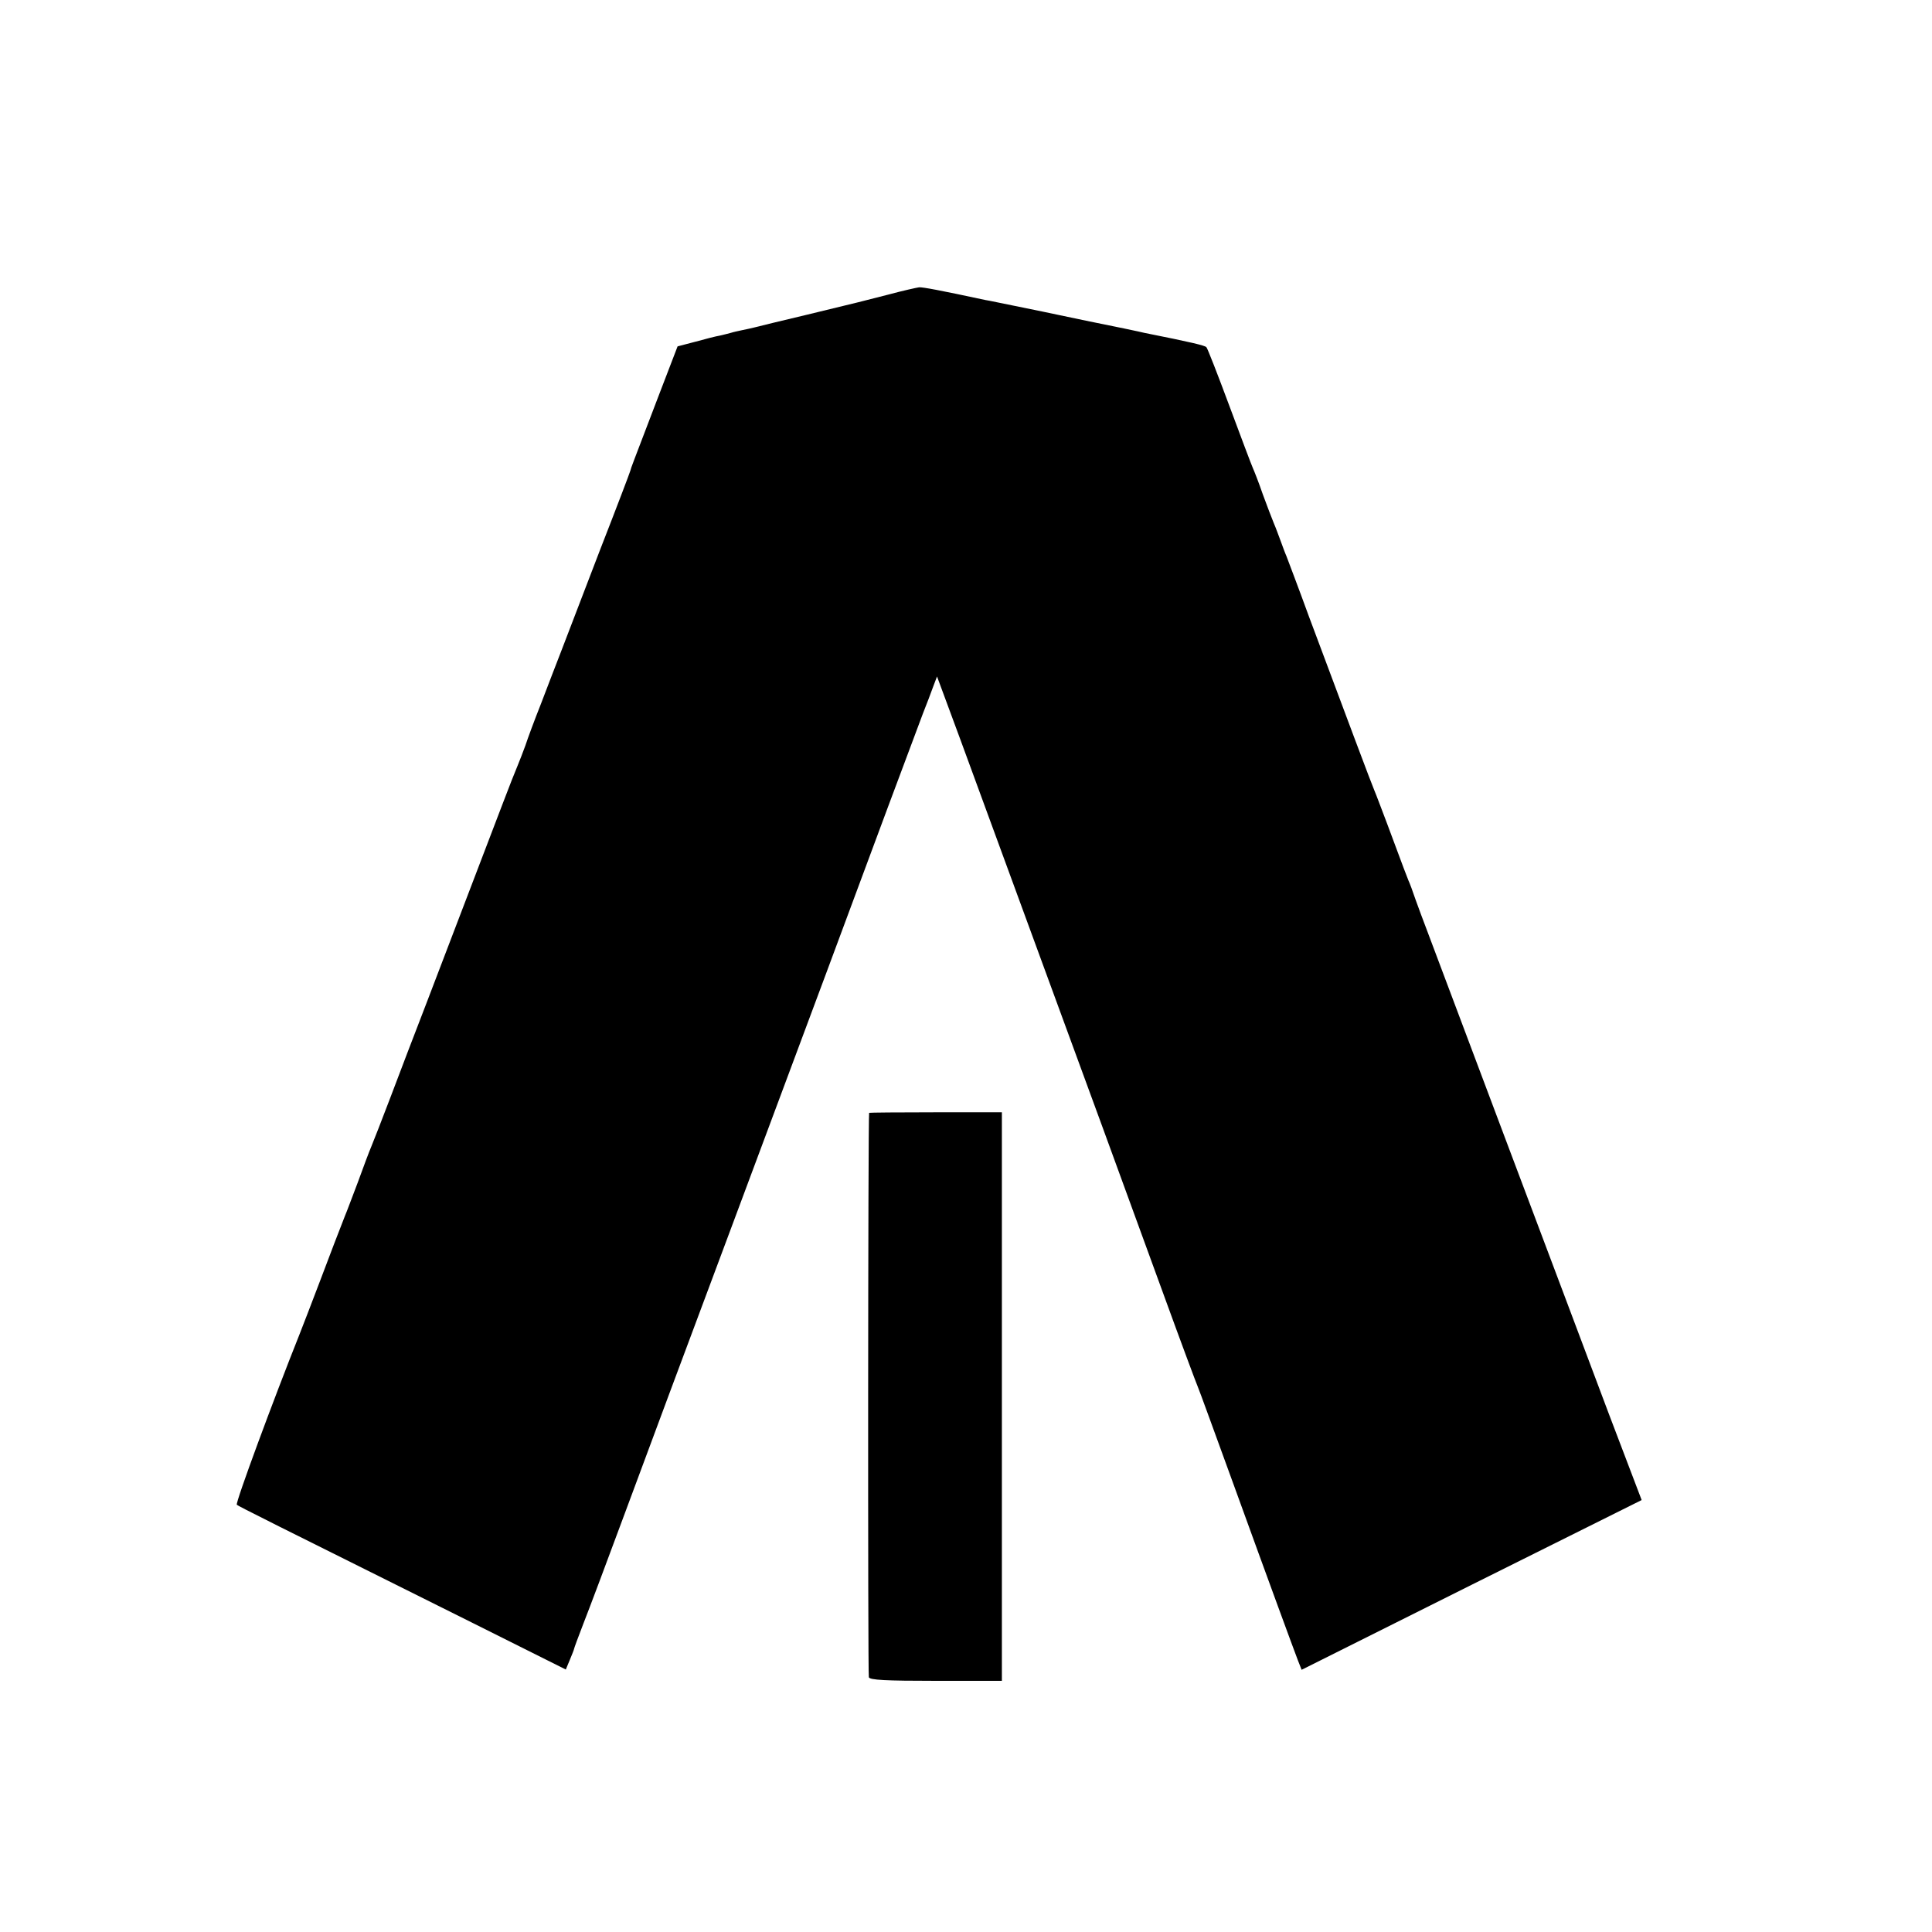 <?xml version="1.0" standalone="no"?>
<!DOCTYPE svg PUBLIC "-//W3C//DTD SVG 20010904//EN"
 "http://www.w3.org/TR/2001/REC-SVG-20010904/DTD/svg10.dtd">
<svg version="1.0" xmlns="http://www.w3.org/2000/svg"
 width="700pt" height="700pt" viewBox="0 0 700 700"
 preserveAspectRatio="xMidYMid meet">
<g transform="translate(0,700) scale(0.1,-0.1)"
fill="#000000" stroke="none">
<path d="M3220 5933 c-52 -13 -102 -26 -110 -28 -8 -2 -91 -22 -185 -45 -93
-22 -179 -43 -190 -46 -11 -3 -31 -7 -45 -10 -14 -3 -33 -7 -42 -10 -10 -3
-28 -7 -40 -10 -13 -2 -52 -12 -88 -22 l-65 -17 -71 -185 c-98 -257 -96 -250
-100 -265 -1 -5 -50 -134 -109 -285 -58 -151 -121 -315 -140 -365 -19 -49 -53
-137 -75 -195 -23 -58 -48 -125 -56 -150 -9 -25 -22 -58 -29 -75 -7 -16 -31
-77 -53 -135 -159 -416 -213 -558 -277 -725 -40 -104 -99 -257 -130 -340 -31
-82 -63 -163 -70 -180 -7 -16 -29 -75 -49 -130 -21 -55 -41 -109 -46 -120 -29
-75 -45 -115 -90 -235 -28 -74 -62 -162 -75 -195 -93 -233 -233 -611 -227
-617 7 -6 119 -62 850 -426 l342 -171 15 36 c8 19 15 37 15 39 0 2 15 43 34
92 19 48 87 229 151 402 64 173 236 635 382 1025 146 391 301 807 345 925 152
410 329 885 352 945 13 33 30 77 37 97 l14 37 84 -227 c75 -204 206 -561 516
-1407 56 -154 155 -424 219 -600 64 -176 121 -329 126 -340 5 -11 63 -171 130
-355 133 -367 214 -587 233 -637 l13 -33 616 308 616 307 -118 310 c-64 171
-235 625 -380 1010 -145 385 -272 723 -282 750 -11 28 -28 75 -39 105 -10 30
-22 62 -26 70 -6 15 -14 35 -77 205 -21 55 -41 109 -46 120 -9 20 -101 266
-237 630 -40 110 -78 209 -82 220 -5 11 -14 36 -21 55 -7 19 -18 49 -25 65 -7
17 -25 64 -40 105 -14 41 -31 84 -36 95 -5 11 -43 112 -85 225 -42 113 -79
208 -83 212 -5 6 -54 18 -225 52 -11 3 -106 23 -211 44 -104 22 -224 47 -265
55 -41 8 -86 18 -100 20 -163 35 -227 47 -240 46 -8 -1 -58 -12 -110 -26z"/>
<path d="M3149 2968 c-4 -7 -5 -2035 -1 -2045 3 -10 61 -13 243 -13 l239 0 0
1030 0 1030 -240 0 c-132 0 -241 -1 -241 -2z"/>
</g>
</svg>
